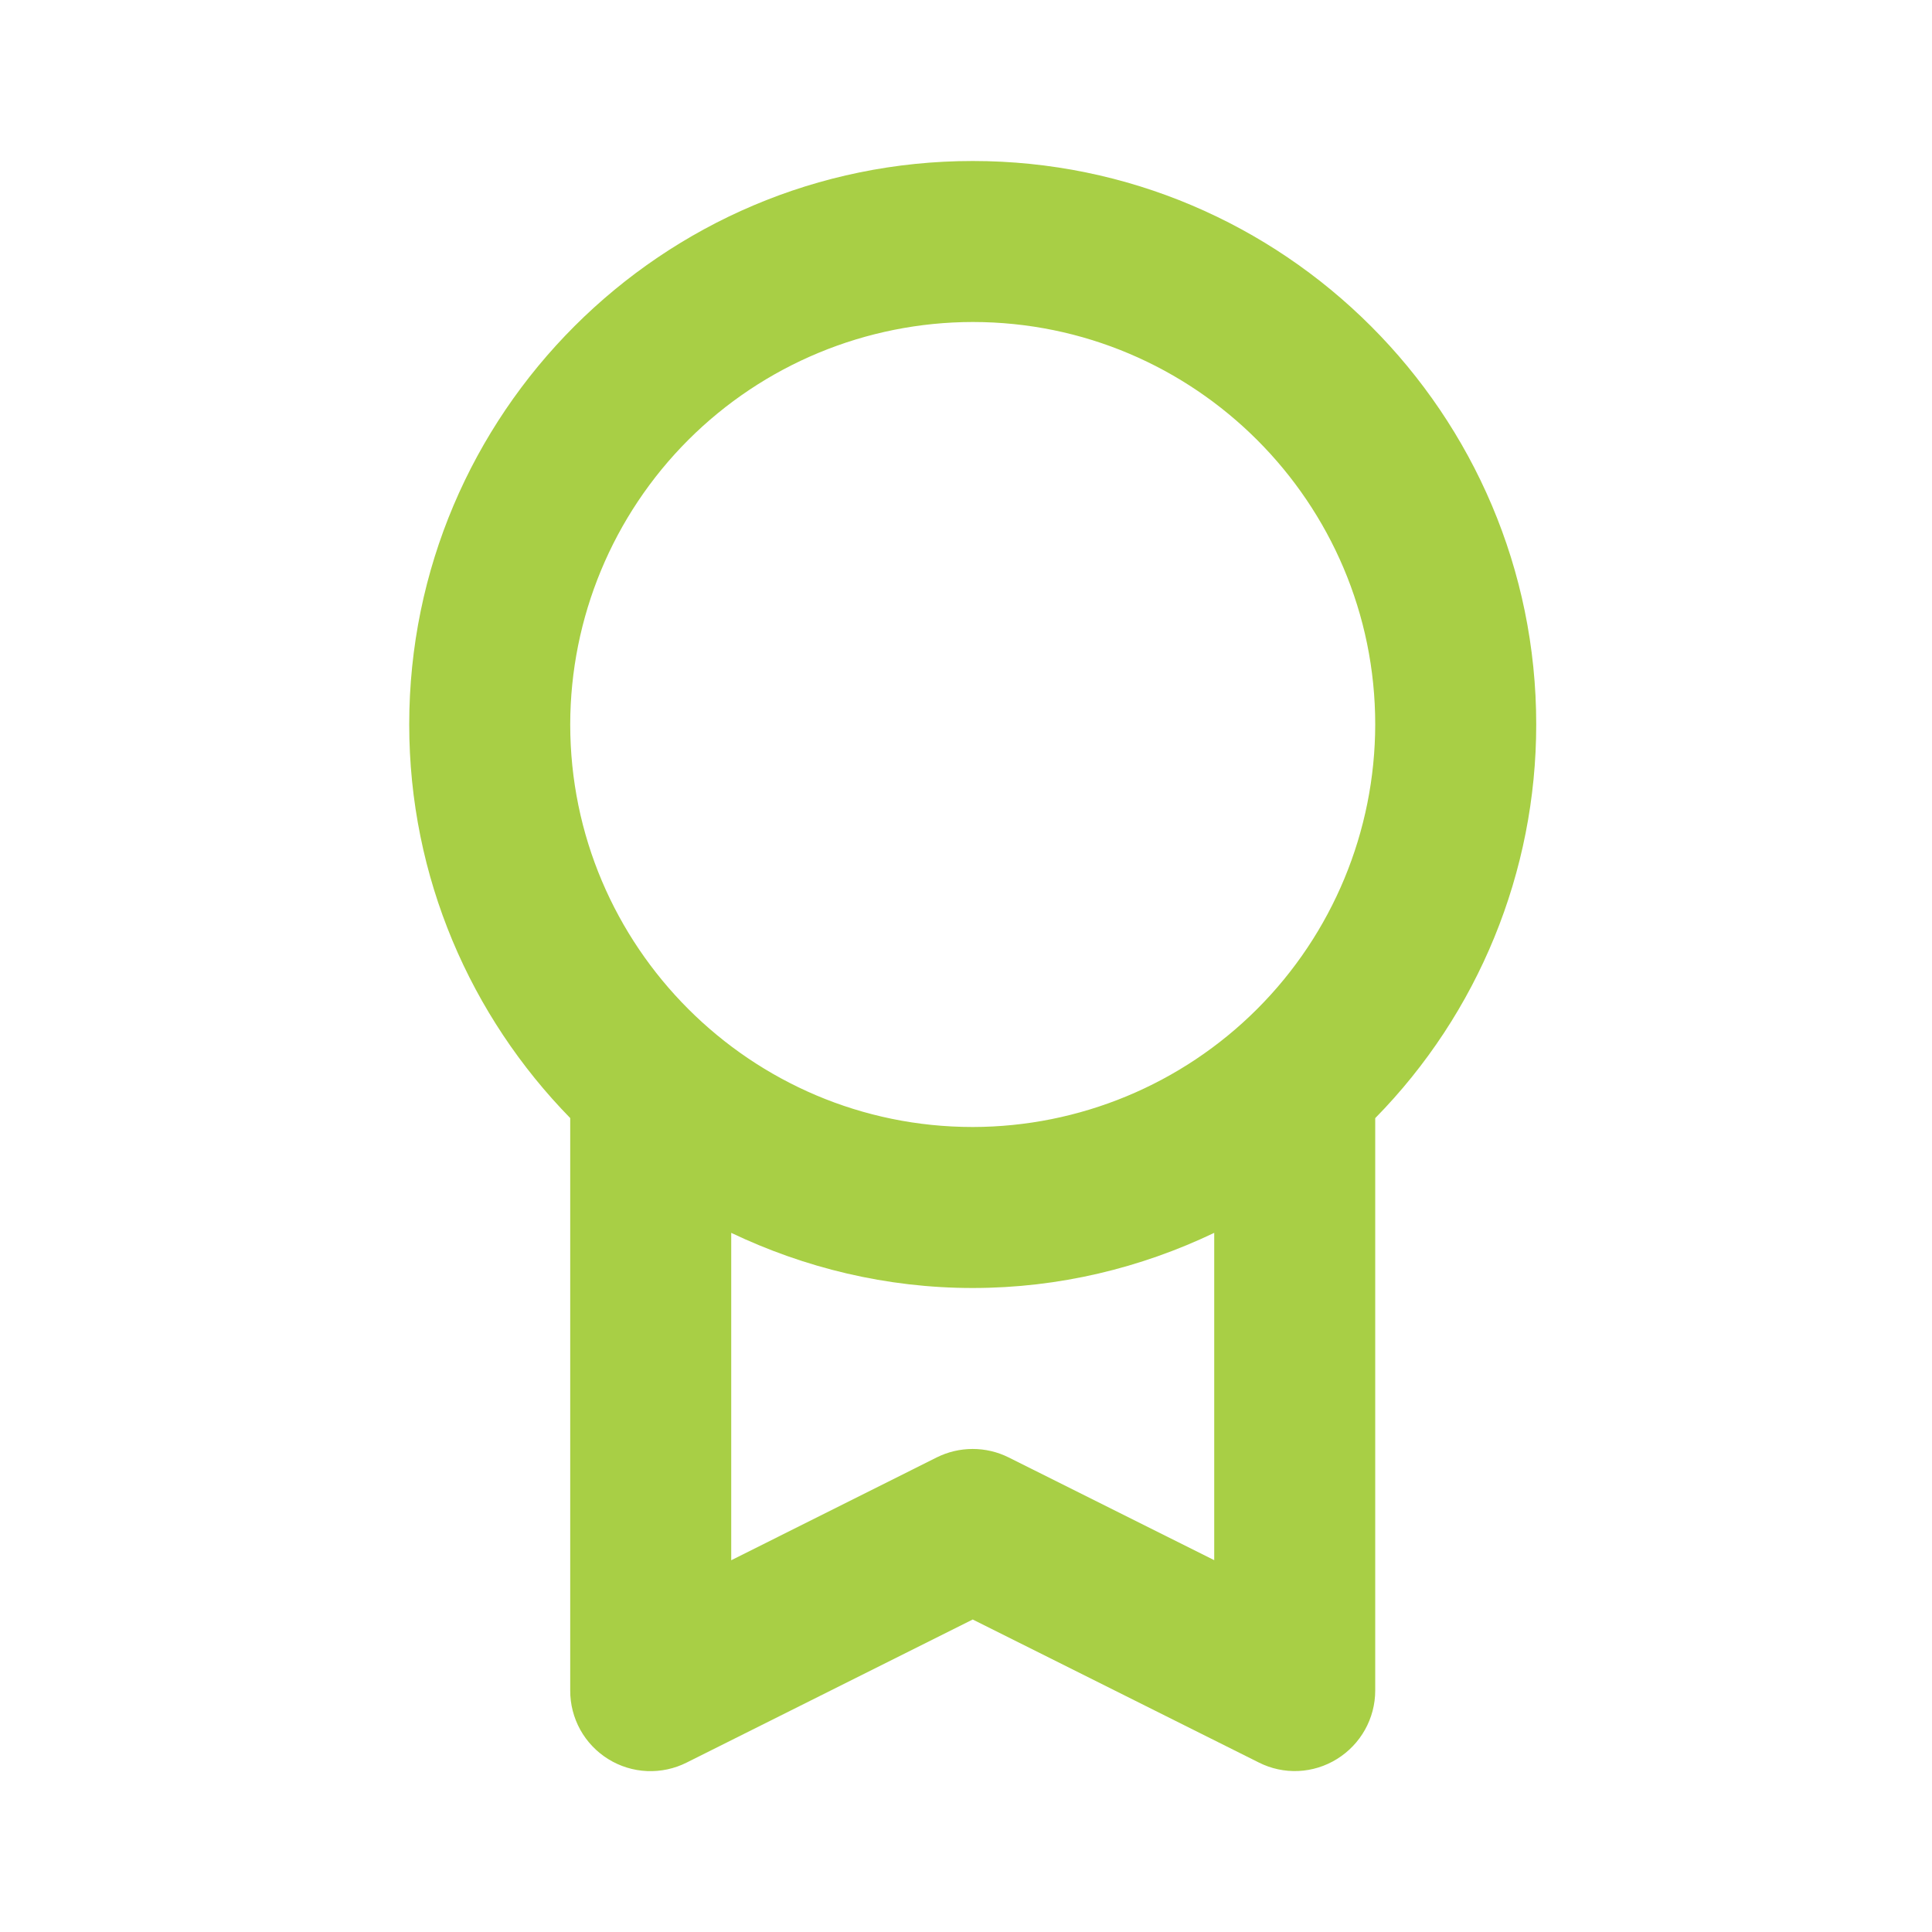 <?xml version="1.0" encoding="UTF-8"?>
<svg preserveAspectRatio="xMidYMid slice" xmlns="http://www.w3.org/2000/svg" width="64px" height="64px" viewBox="0 0 49 48" fill="none">
  <path d="M10.667 17.998C10.667 21.802 12.197 25.252 14.667 27.778V42C14.665 42.341 14.752 42.677 14.917 42.976C15.083 43.274 15.322 43.525 15.613 43.705C15.903 43.885 16.235 43.987 16.576 44.002C16.917 44.016 17.256 43.944 17.561 43.79L24.667 40.236L31.773 43.788C32.077 43.942 32.416 44.015 32.756 44C33.096 43.985 33.427 43.882 33.717 43.702C34.307 43.336 34.667 42.694 34.667 42V27.78C37.231 25.17 38.668 21.657 38.667 17.998C38.667 10.28 32.387 4 24.667 4C16.947 4 10.667 10.28 10.667 17.998ZM25.561 36.21C25.283 36.071 24.977 35.999 24.666 35.999C24.355 35.999 24.049 36.071 23.771 36.21L18.667 38.764V30.63C20.489 31.498 22.519 32 24.667 32C26.815 32 28.845 31.5 30.667 30.63V38.762L25.561 36.21ZM24.667 8C30.179 8 34.667 12.484 34.667 17.998C34.664 20.649 33.61 23.192 31.735 25.067C29.86 26.942 27.318 27.997 24.667 28C19.153 28 14.667 23.514 14.667 17.998C14.67 15.347 15.725 12.806 17.599 10.931C19.474 9.057 22.016 8.003 24.667 8Z" fill="#A8CF45"></path>
</svg>
